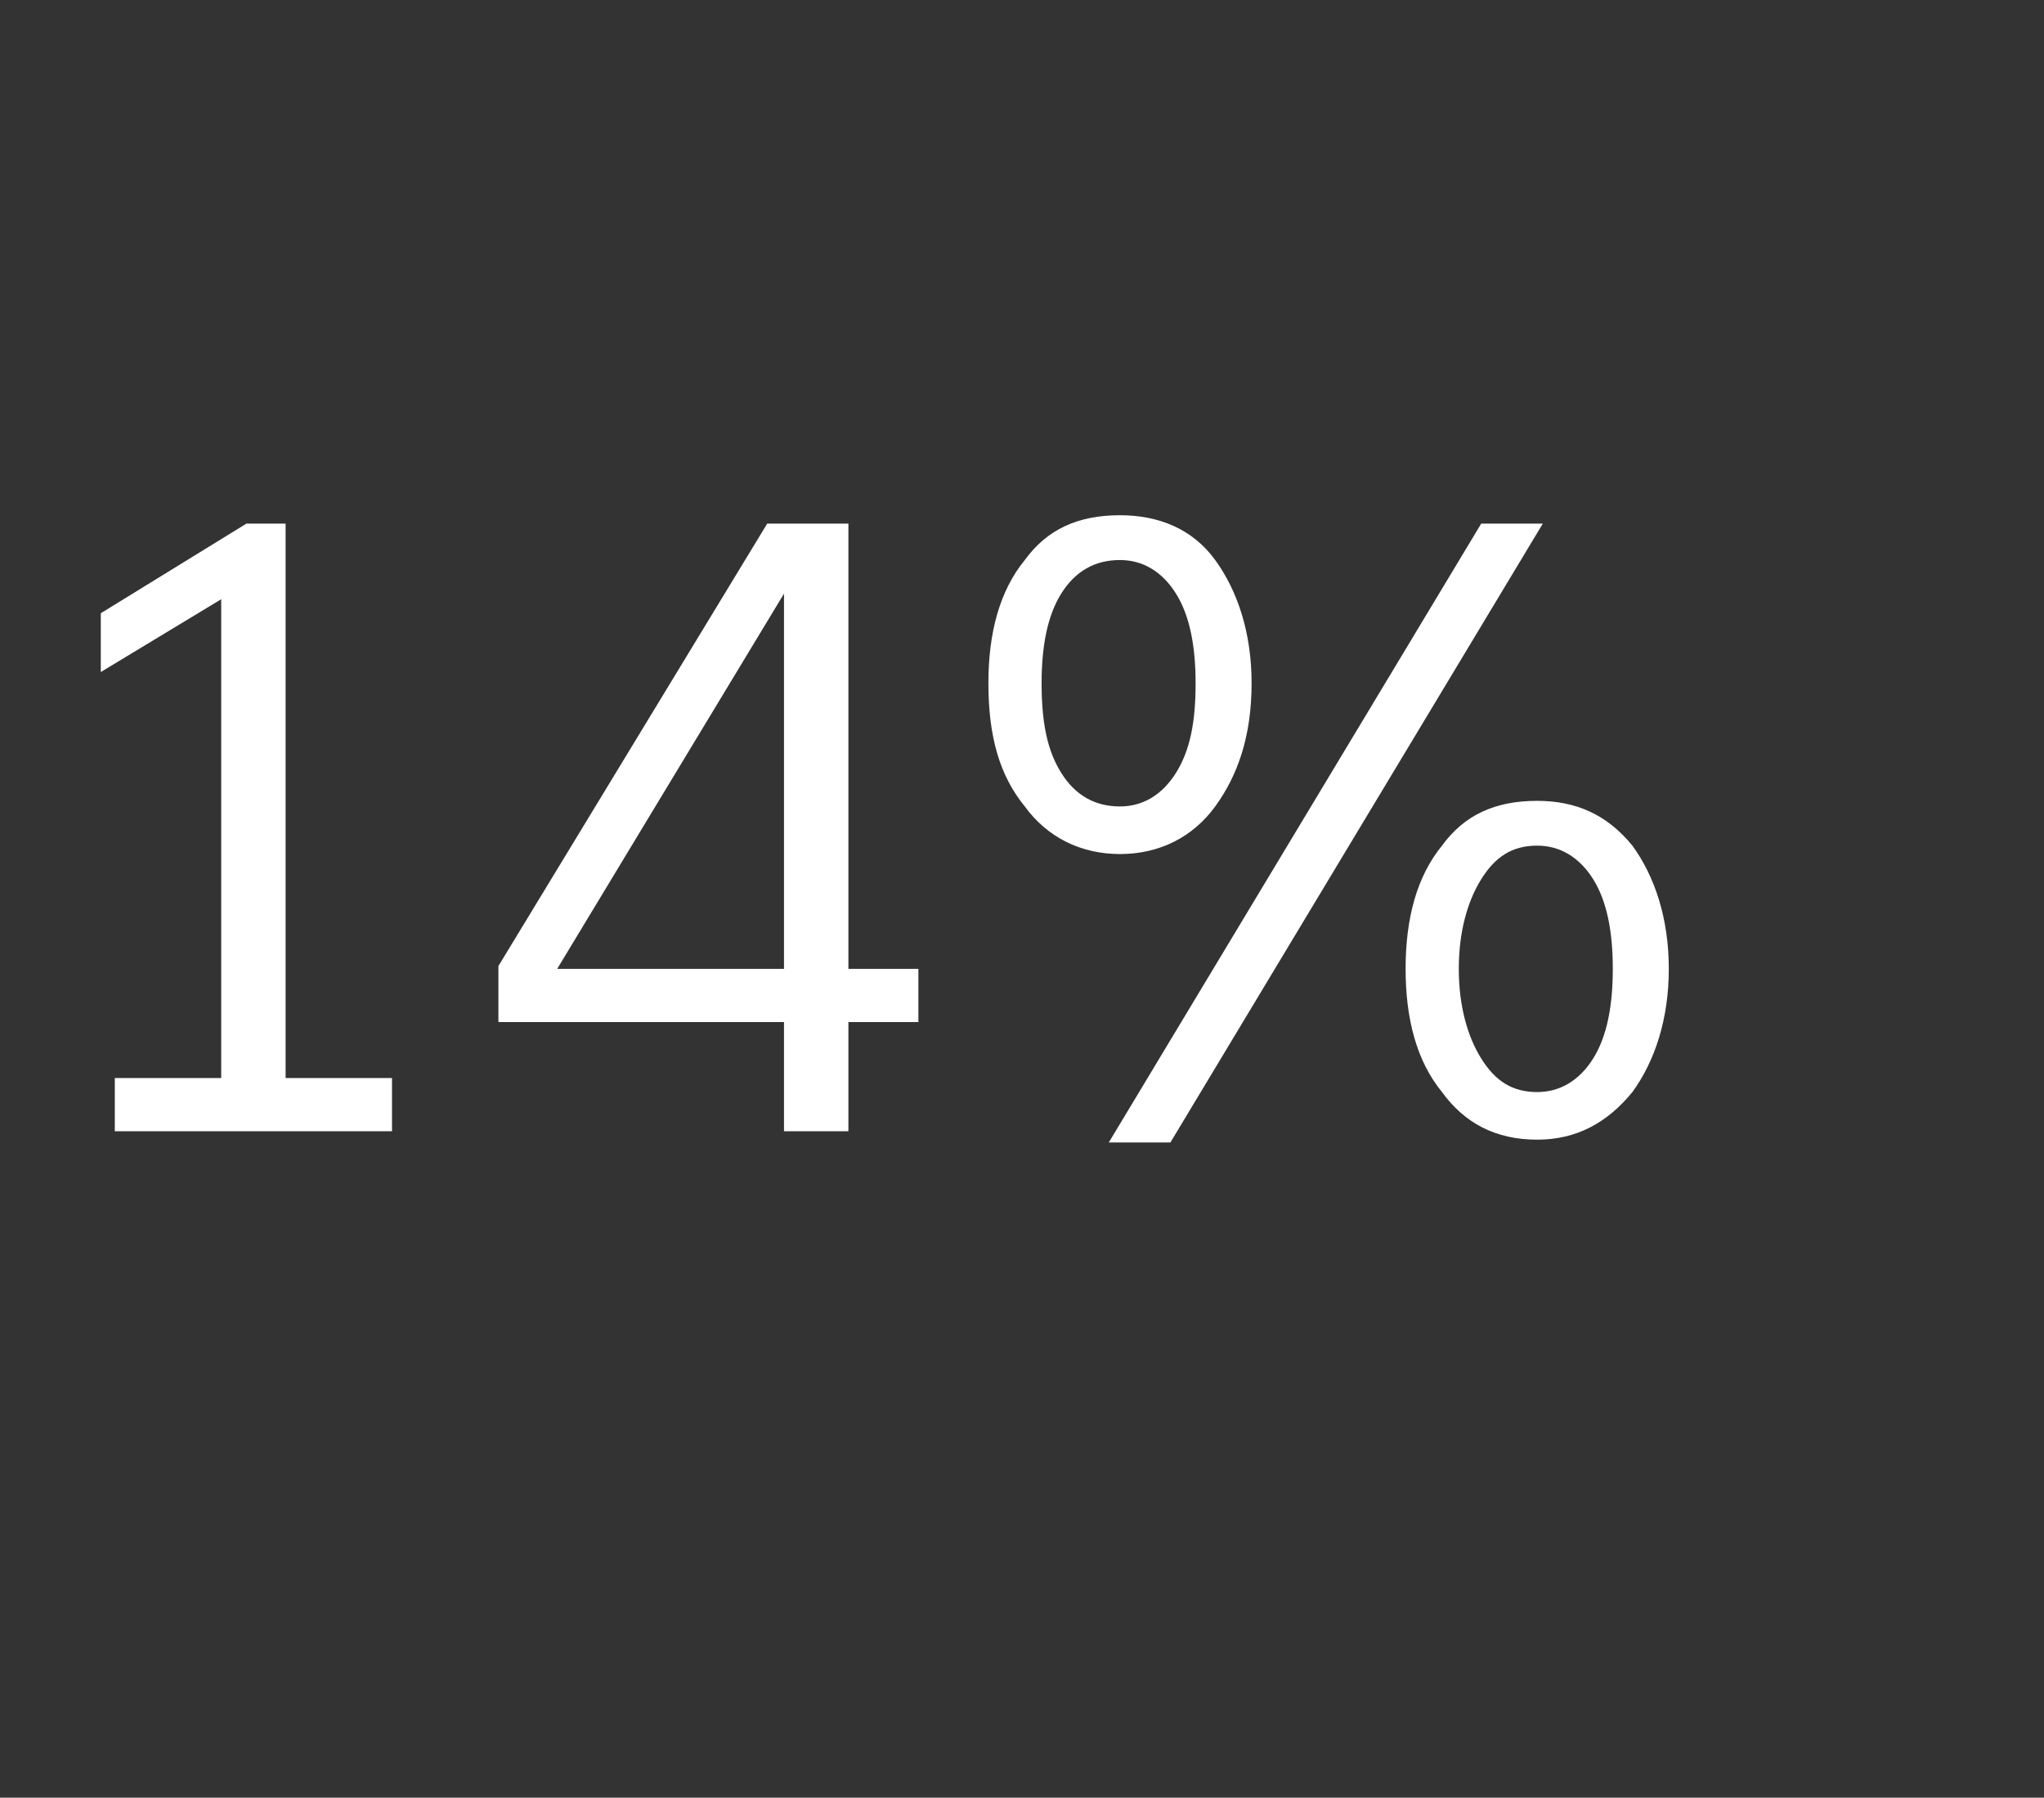 <?xml version="1.0" standalone="no"?><!DOCTYPE svg PUBLIC "-//W3C//DTD SVG 1.1//EN" "http://www.w3.org/Graphics/SVG/1.1/DTD/svg11.dtd"><svg xmlns="http://www.w3.org/2000/svg" version="1.1" width="73px" height="64.2px" viewBox="0 -6 73 64.2" style="top:-6px"><rect x="0" y="-6" width="73" height="64.2" fill="#333333" stroke="none"/><desc>14%</desc><defs/><g id="Polygon9998"><path d="m4.1 32.5h3.8V15.4L3.6 18v-2.1l5.2-3.2h1.4v19.8h3.8v1.9H4.1v-1.9zm23.9-2H17.8v-2l9.6-15.8h2.9v15.9h2.5v1.9h-2.5v3.9H28v-3.9zm0-1.9V15.2l-8.1 13.4h8.1zm12-4.1c-1.4 0-2.6-.6-3.4-1.7c-.9-1.1-1.3-2.5-1.3-4.4c0-1.8.4-3.3 1.3-4.4c.8-1.1 1.9-1.6 3.4-1.6c1.4 0 2.6.5 3.4 1.6c.8 1.1 1.3 2.6 1.3 4.4c0 1.9-.5 3.3-1.3 4.4c-.8 1.1-2 1.7-3.4 1.7zm12.9-11.8h2.2L41.8 34.8h-2.2l13.3-22.1zM40 22.8c.8 0 1.5-.4 2-1.2c.5-.8.7-1.8.7-3.2c0-1.3-.2-2.4-.7-3.2c-.5-.8-1.2-1.2-2-1.2c-.9 0-1.6.4-2.1 1.2c-.5.8-.7 1.9-.7 3.2c0 1.4.2 2.4.7 3.2c.5.8 1.2 1.2 2.1 1.2zm14.9 11.9c-1.5 0-2.6-.6-3.4-1.7c-.9-1.1-1.3-2.6-1.3-4.4c0-1.8.4-3.3 1.3-4.4c.8-1.1 1.9-1.6 3.4-1.6c1.4 0 2.5.5 3.4 1.6c.8 1.1 1.3 2.6 1.3 4.4c0 1.8-.5 3.3-1.3 4.4c-.9 1.1-2 1.7-3.4 1.7zm0-1.7c.8 0 1.5-.4 2-1.2c.5-.8.7-1.9.7-3.2c0-1.3-.2-2.4-.7-3.2c-.5-.8-1.2-1.2-2-1.2c-.9 0-1.5.4-2 1.2c-.5.8-.8 1.9-.8 3.2c0 1.3.3 2.4.8 3.2c.5.8 1.1 1.2 2 1.2z" stroke="none" fill="#fff"/></g></svg>